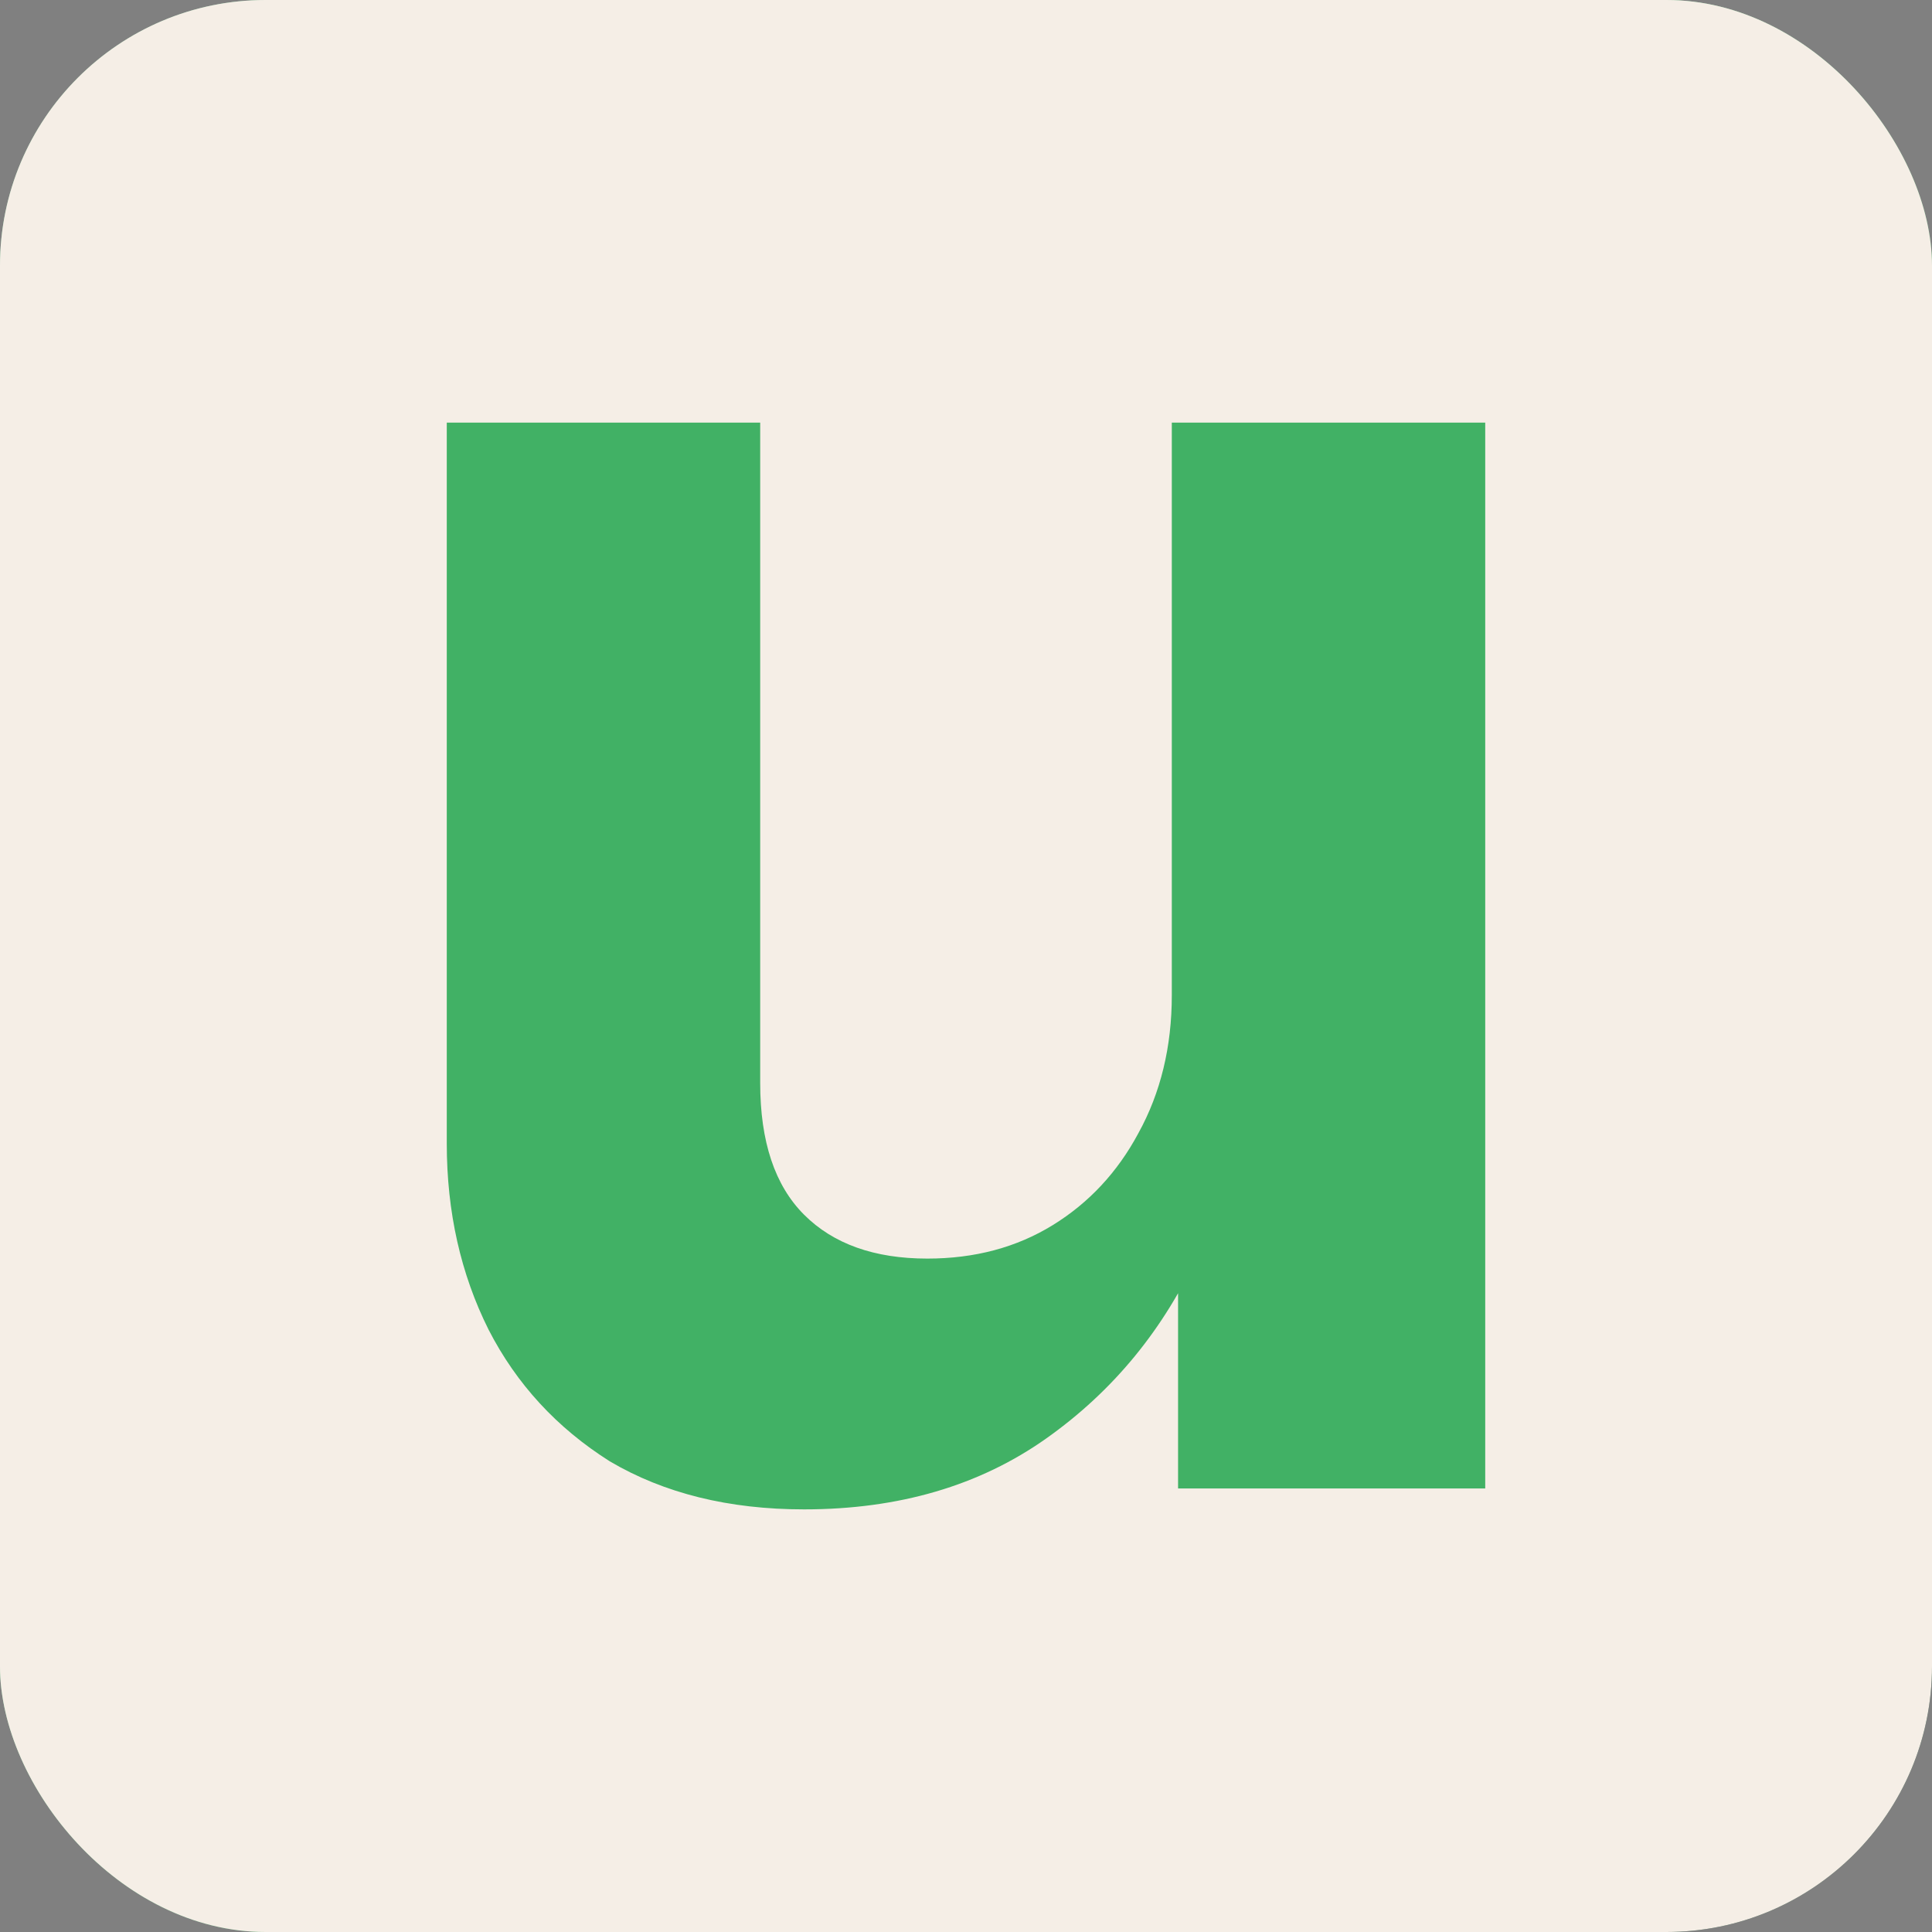 <svg width="160" height="160" viewBox="0 0 160 160" fill="none" xmlns="http://www.w3.org/2000/svg">
<rect x="0" y="0" width="160" height="160" fill="#808080" stroke="none"/>
<rect width="160" height="160" rx="22" fill="url(#paint0_linear_1247_732)"/>
<rect width="160" height="160" rx="22" fill="#F5EEE6"/>
<path d="M66.59 125C60.36 125 54.996 123.673 50.497 121.019C46.113 118.25 42.768 114.615 40.461 110.115C38.154 105.5 37 100.365 37 94.712V35H62.956V89.692C62.956 94.538 64.167 98.173 66.59 100.596C69.012 103.019 72.415 104.231 76.799 104.231C80.721 104.231 84.182 103.308 87.181 101.462C90.18 99.615 92.545 97.077 94.276 93.846C96.121 90.5 97.044 86.692 97.044 82.423L99.294 103.712C96.41 110.058 92.199 115.192 86.662 119.115C81.125 123.038 74.434 125 66.59 125ZM97.563 123.269V102.5H97.044V35H123V123.269H97.563Z" fill="#41B165"/>
<defs>
<linearGradient id="paint0_linear_1247_732" x1="138.58" y1="137.752" x2="24.44" y2="23" gradientUnits="userSpaceOnUse">
<stop stop-color="#1F4B36"/>
<stop offset="0.3" stop-color="#41B165"/>
<stop offset="0.6" stop-color="#8CD8A1"/>
<stop offset="1" stop-color="#8DD0A3"/>
</linearGradient>
</defs>
</svg>
